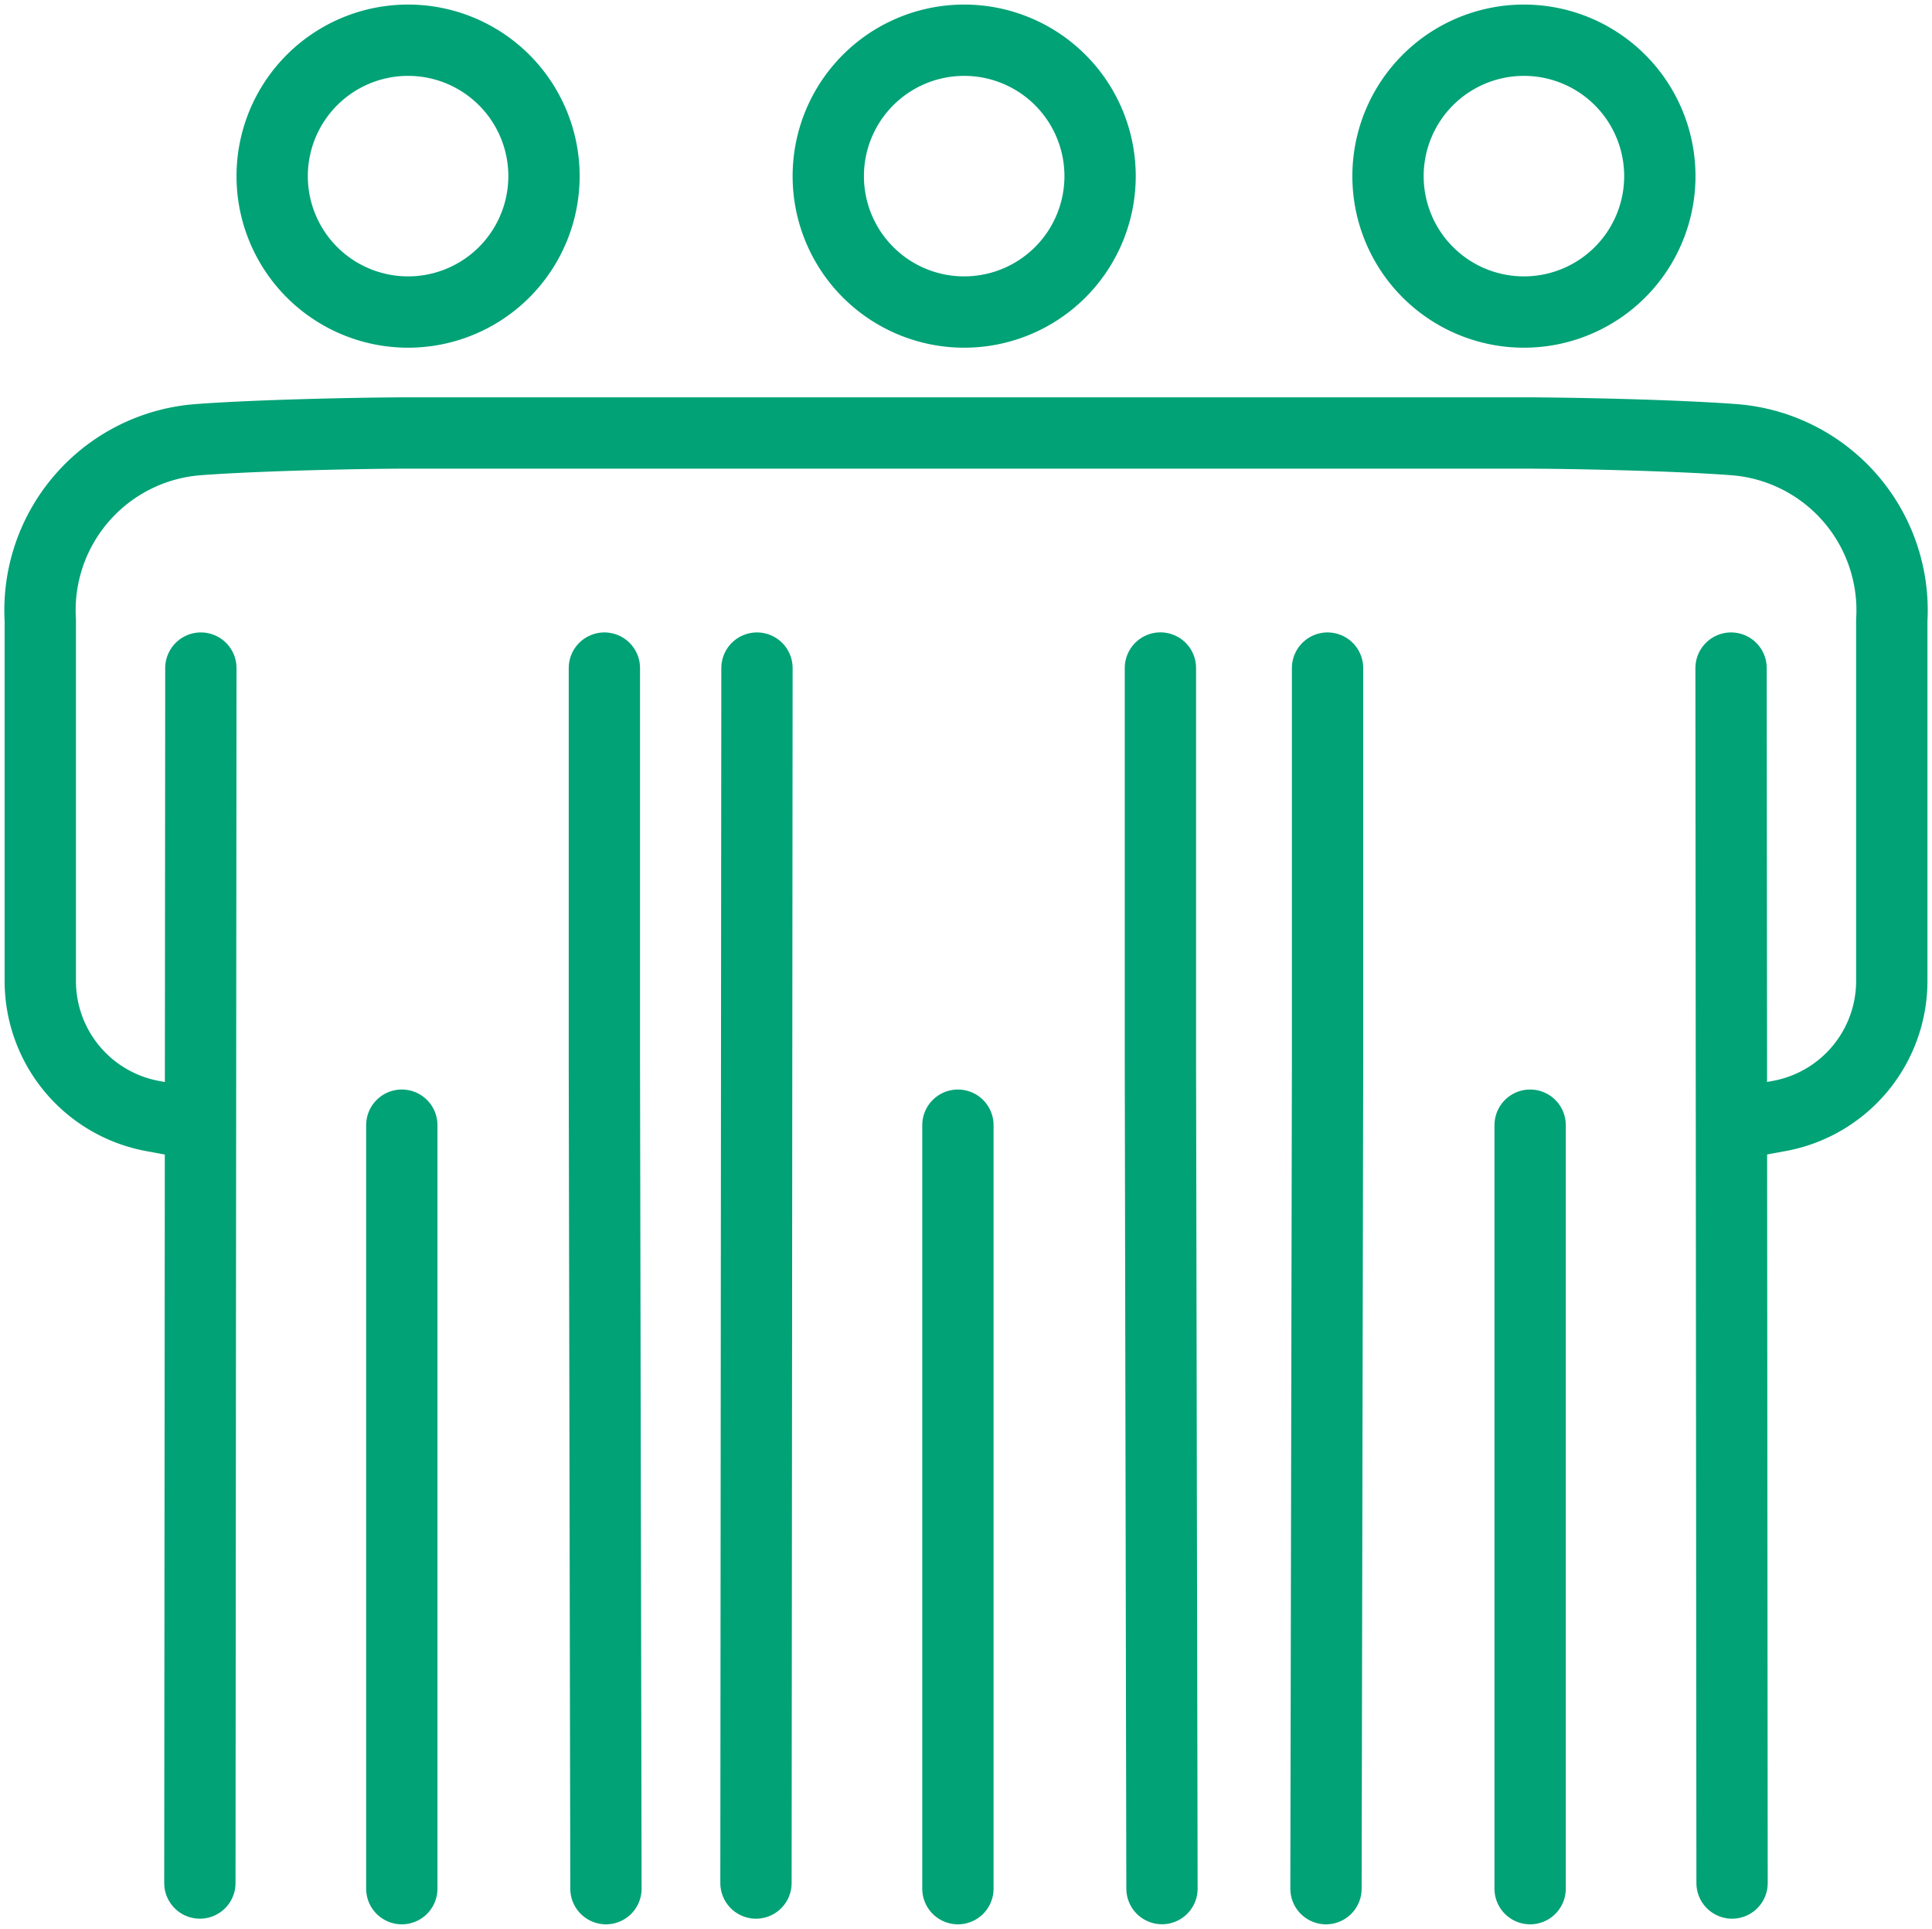 <svg id="グループ_209851" data-name="グループ 209851" xmlns="http://www.w3.org/2000/svg" xmlns:xlink="http://www.w3.org/1999/xlink" width="27.095" height="27.049" viewBox="0 0 27.095 27.049">
  <defs>
    <clipPath id="clip-path">
      <rect id="長方形_43404" data-name="長方形 43404" width="27.095" height="27.049" transform="translate(0 0)" fill="none" stroke="#00a276" stroke-width="1"/>
    </clipPath>
  </defs>
  <g id="グループ_209850" data-name="グループ 209850" transform="translate(0 0)" clip-path="url(#clip-path)">
    <line id="線_1020" data-name="線 1020" x1="0.014" y2="17.038" transform="translate(10.602 9.369)" fill="none" stroke="#00a276" stroke-linecap="round" stroke-linejoin="round" stroke-width="1"/>
    <path id="パス_141269" data-name="パス 141269" d="M37.956,38.954l-.022-11.576V21.837" transform="translate(-21.66 -12.469)" fill="none" stroke="#00a276" stroke-linecap="round" stroke-linejoin="round" stroke-width="1"/>
    <path id="パス_141270" data-name="パス 141270" d="M30.886,3.22A1.906,1.906,0,1,1,28.98,1.314,1.906,1.906,0,0,1,30.886,3.22Z" transform="translate(-15.458 -0.75)" fill="none" stroke="#00a276" stroke-linecap="round" stroke-linejoin="round" stroke-width="1"/>
    <line id="線_1021" data-name="線 1021" y2="10.707" transform="translate(13.434 15.779)" fill="none" stroke="#00a276" stroke-linecap="round" stroke-linejoin="round" stroke-width="1"/>
    <line id="線_1022" data-name="線 1022" x1="0.014" y2="17.038" transform="translate(2.803 9.369)" fill="none" stroke="#00a276" stroke-linecap="round" stroke-linejoin="round" stroke-width="1"/>
    <path id="パス_141271" data-name="パス 141271" d="M12.708,3.22A1.906,1.906,0,1,1,10.8,1.314,1.906,1.906,0,0,1,12.708,3.22Z" transform="translate(-5.079 -0.75)" fill="none" stroke="#00a276" stroke-linecap="round" stroke-linejoin="round" stroke-width="1"/>
    <path id="パス_141272" data-name="パス 141272" d="M19.757,21.838v5.541l.022,11.576" transform="translate(-11.281 -12.469)" fill="none" stroke="#00a276" stroke-linecap="round" stroke-linejoin="round" stroke-width="1"/>
    <line id="線_1023" data-name="線 1023" y2="10.707" transform="translate(5.635 15.779)" fill="none" stroke="#00a276" stroke-linecap="round" stroke-linejoin="round" stroke-width="1"/>
    <line id="線_1024" data-name="線 1024" x2="0.014" y2="17.038" transform="translate(24.277 9.369)" fill="none" stroke="#00a276" stroke-linecap="round" stroke-linejoin="round" stroke-width="1"/>
    <path id="パス_141273" data-name="パス 141273" d="M45.373,3.22a1.906,1.906,0,1,0,1.906-1.906A1.906,1.906,0,0,0,45.373,3.22Z" transform="translate(-25.907 -0.75)" fill="none" stroke="#00a276" stroke-linecap="round" stroke-linejoin="round" stroke-width="1"/>
    <path id="パス_141274" data-name="パス 141274" d="M43.369,21.838v5.541l-.022,11.576" transform="translate(-24.751 -12.469)" fill="none" stroke="#00a276" stroke-linecap="round" stroke-linejoin="round" stroke-width="1"/>
    <path id="パス_141275" data-name="パス 141275" d="M25.253,23.812l.45-.083a1.925,1.925,0,0,0,1.578-1.894V16.779a2.4,2.4,0,0,0-2.209-2.534c-.831-.063-2.3-.094-2.976-.094H6.5c-.673,0-2.145.031-2.976.094a2.4,2.4,0,0,0-2.209,2.534v5.057A1.925,1.925,0,0,0,2.892,23.73l.45.083" transform="translate(-0.75 -8.079)" fill="none" stroke="#00a276" stroke-linecap="round" stroke-linejoin="round" stroke-width="1"/>
    <line id="線_1025" data-name="線 1025" y2="10.707" transform="translate(21.459 15.779)" fill="none" stroke="#00a276" stroke-linecap="round" stroke-linejoin="round" stroke-width="1"/>
  </g>
</svg>
